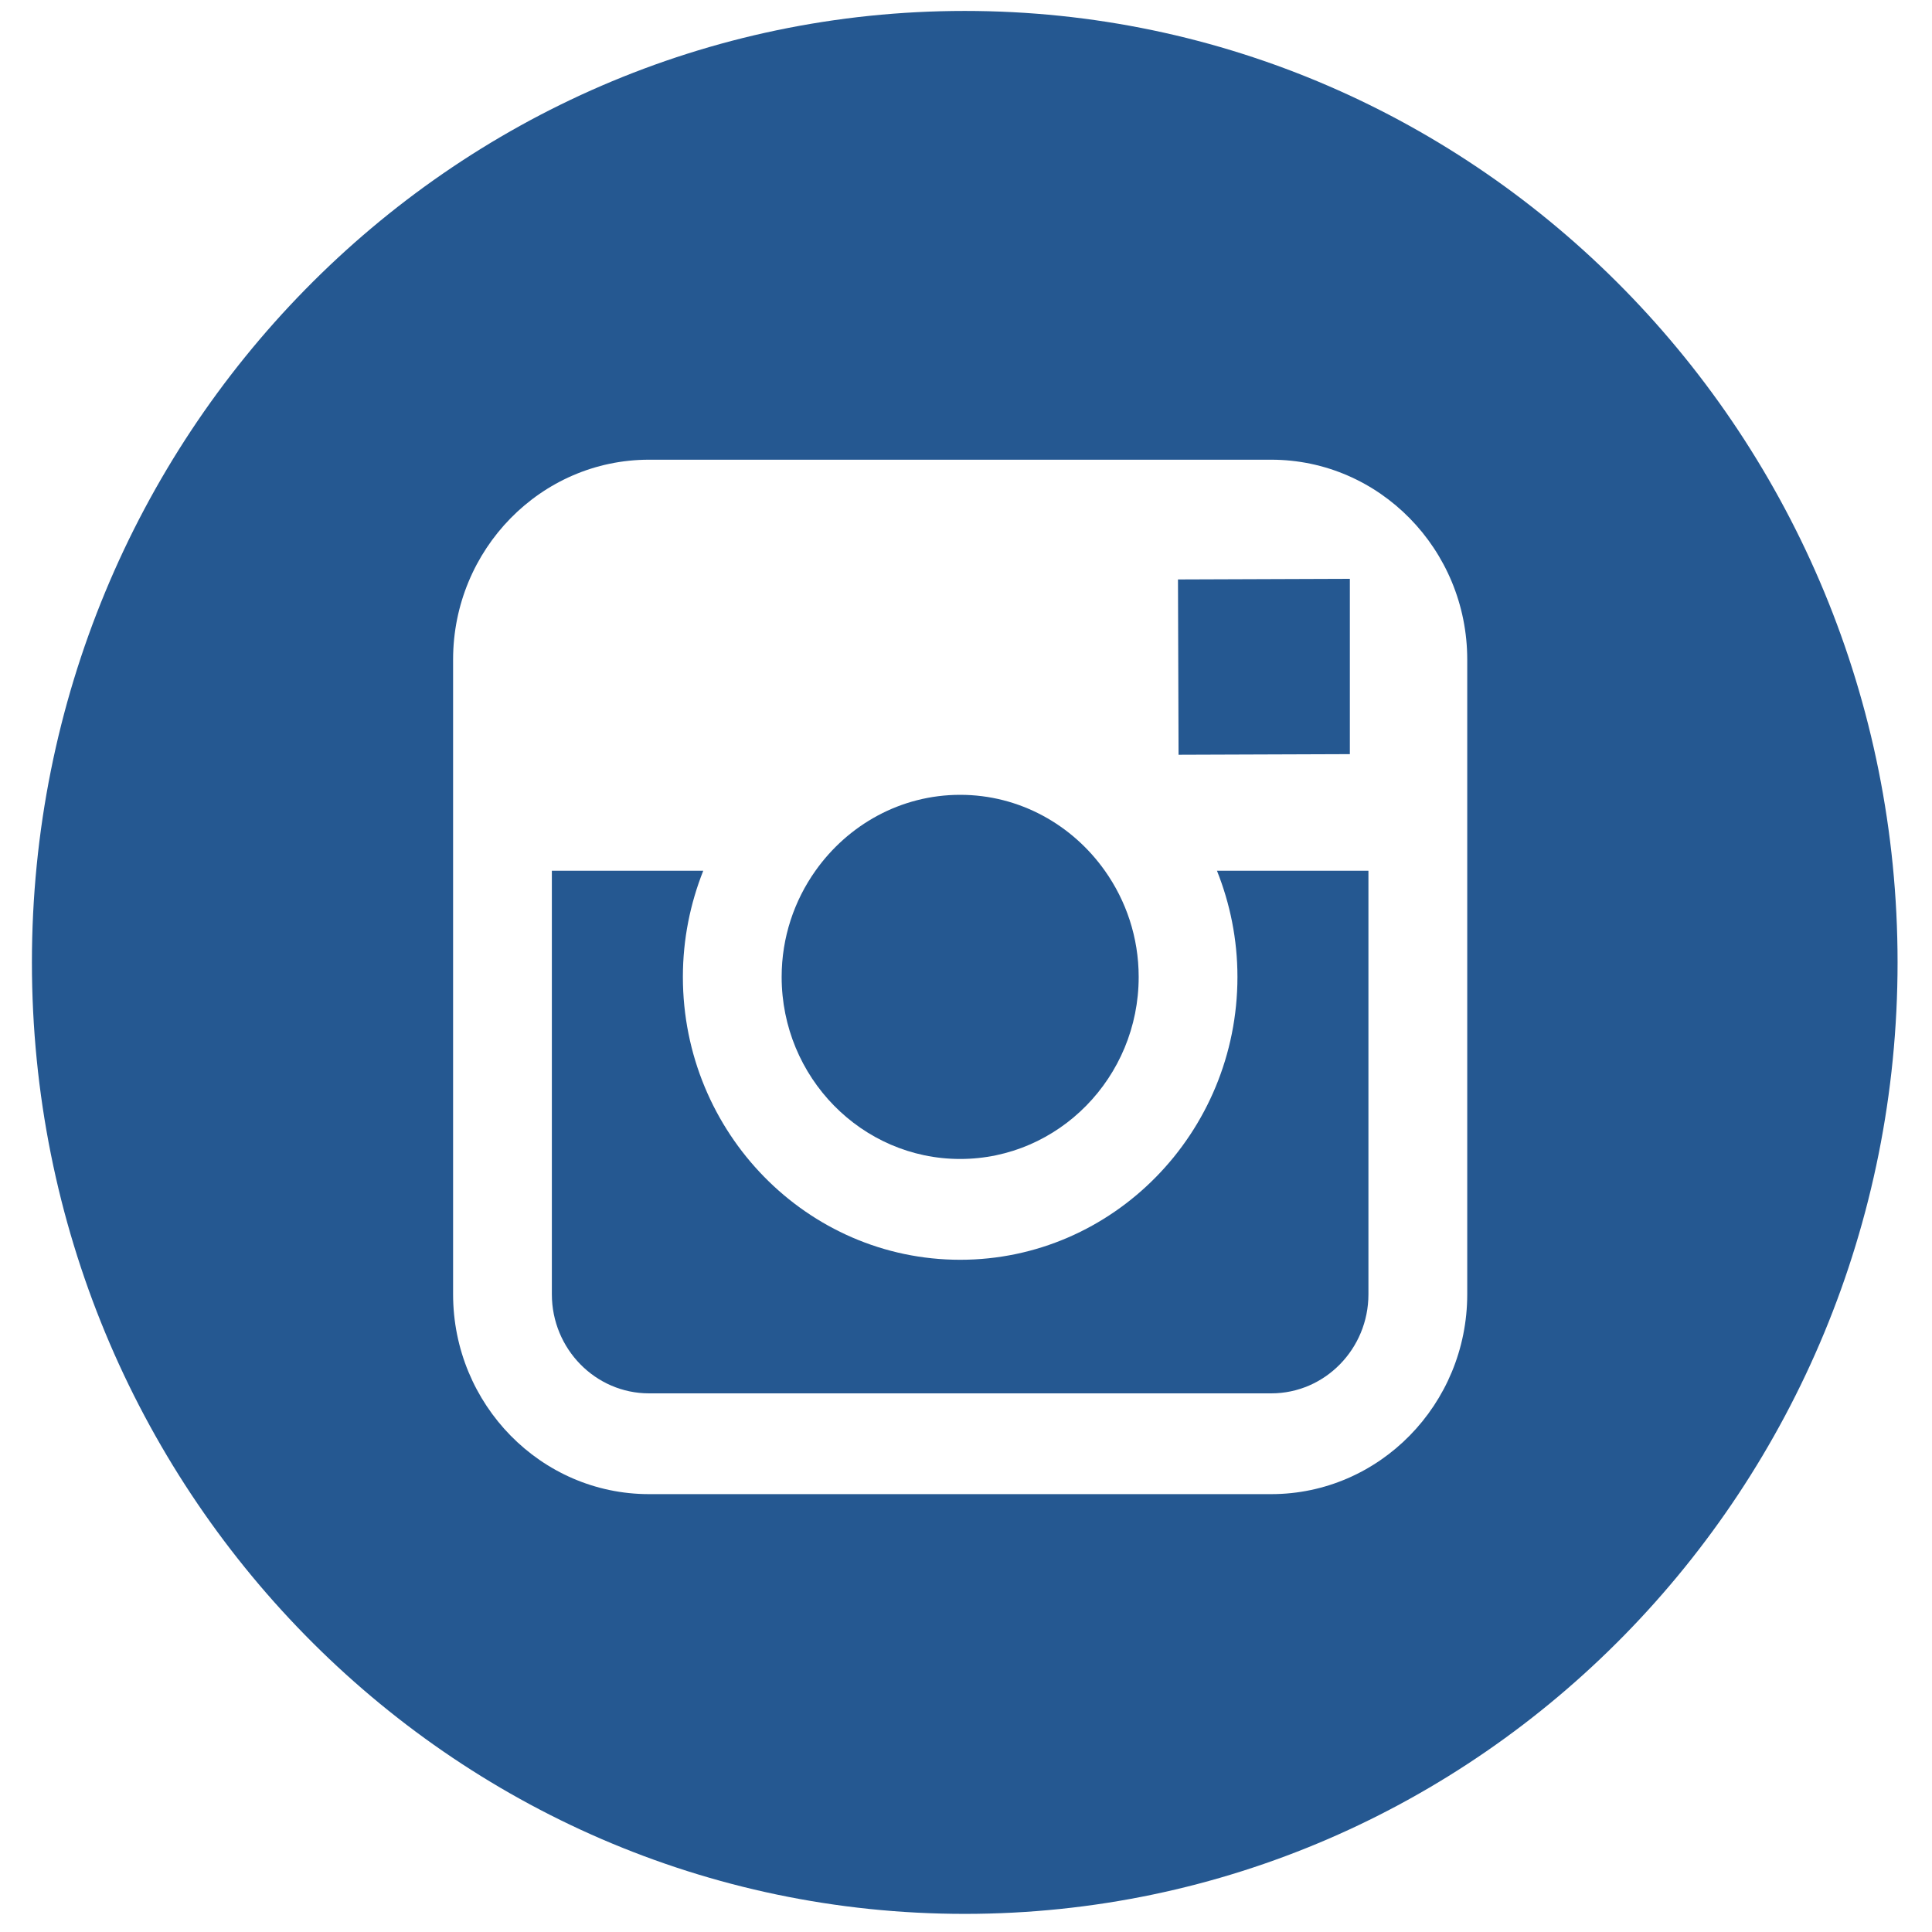 <?xml version="1.0" encoding="UTF-8"?>
<svg width="50px" height="50px" viewBox="0 0 50 50" version="1.1" xmlns="http://www.w3.org/2000/svg" xmlns:xlink="http://www.w3.org/1999/xlink">
    <!-- Generator: Sketch 52.6 (67491) - http://www.bohemiancoding.com/sketch -->
    <title>Group 2</title>
    <desc>Created with Sketch.</desc>
    <g id="Symbols" stroke="none" stroke-width="1" fill="none" fill-rule="evenodd">
        <g id="footer" transform="translate(-577, -222)" fill="#255891">
            <g id="Group-2" transform="translate(577, 222)">
                <polygon id="Fill-16" points="34.934 19.517 34.934 15.57 34.934 14.98 34.355 14.982 30.486 14.996 30.501 19.533"></polygon>
                <path d="M24.849,29.994 C27.396,29.994 29.469,27.881 29.469,25.283 C29.469,24.257 29.142,23.308 28.594,22.535 C27.755,21.349 26.39,20.57 24.849,20.57 C23.307,20.57 21.944,21.349 21.104,22.535 C20.556,23.308 20.229,24.257 20.229,25.283 C20.229,27.881 22.302,29.994 24.849,29.994" id="Fill-18"></path>
                <path d="M37.972,22.535 L37.972,33.495 C37.972,36.348 35.696,38.668 32.899,38.668 L16.796,38.668 C14,38.668 11.726,36.348 11.726,33.495 L11.726,22.535 L11.726,17.07 C11.726,14.218 14,11.897 16.796,11.897 L32.899,11.897 C35.696,11.897 37.972,14.218 37.972,17.07 L37.972,22.535 Z M24.968,0.283 C11.636,0.283 0.826,11.306 0.826,24.906 C0.826,38.506 11.636,49.531 24.968,49.531 C38.3,49.531 49.109,38.506 49.109,24.906 C49.109,11.306 38.3,0.283 24.968,0.283 L24.968,0.283 Z" id="Fill-20"></path>
                <path d="M32.025,25.283 C32.025,29.318 28.807,32.603 24.849,32.603 C20.891,32.603 17.673,29.318 17.673,25.283 C17.673,24.31 17.863,23.385 18.2,22.535 L14.282,22.535 L14.282,33.495 C14.282,34.91 15.411,36.06 16.797,36.06 L32.9,36.06 C34.287,36.06 35.415,34.91 35.415,33.495 L35.415,22.535 L31.495,22.535 C31.834,23.385 32.025,24.31 32.025,25.283" id="Fill-22"></path>
            </g>
        </g>
    </g>
</svg>